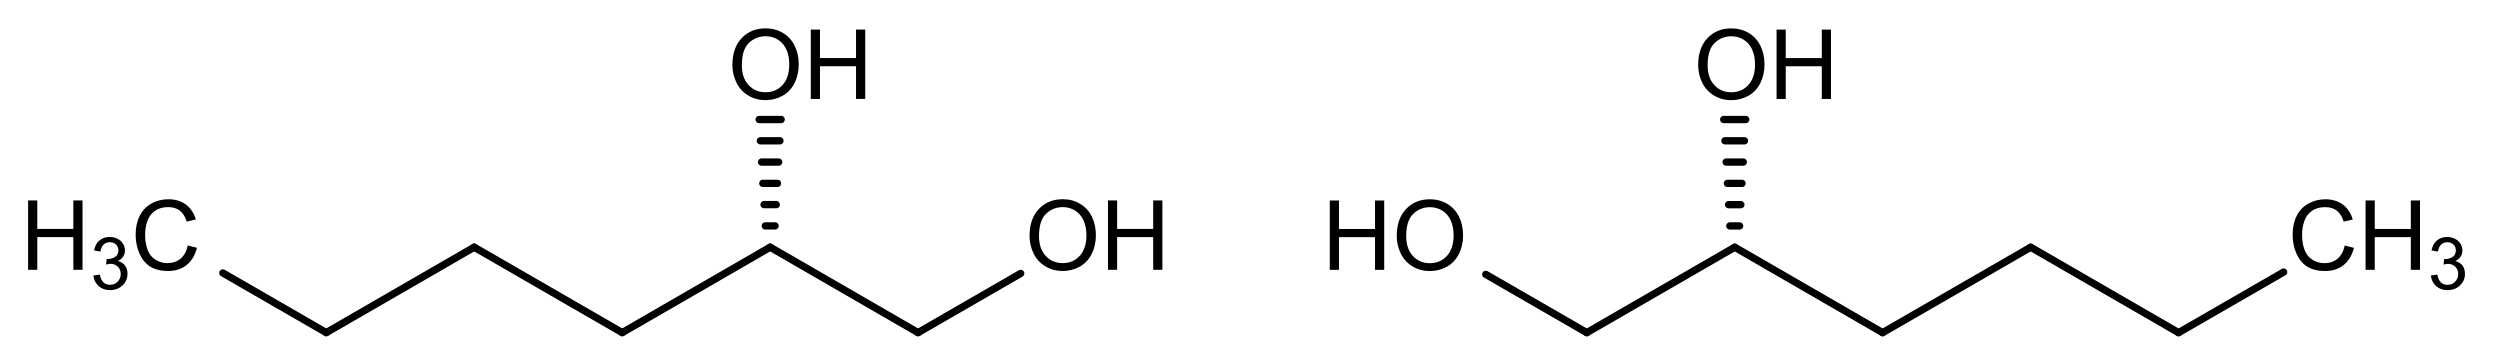 <?xml version="1.0" encoding="UTF-8" standalone="no"?>
<svg
   xmlns:cdml="http://www.freesoftware.fsf.org/bkchem/cdml"
   xmlns:dc="http://purl.org/dc/elements/1.1/"
   xmlns:cc="http://creativecommons.org/ns#"
   xmlns:rdf="http://www.w3.org/1999/02/22-rdf-syntax-ns#"
   xmlns:svg="http://www.w3.org/2000/svg"
   xmlns="http://www.w3.org/2000/svg"
   id="svg3336"
   width="204.838mm"
   viewBox="0 0 774 111"
   version="1.0"
   height="29.376mm">
  <defs
     id="defs3434" />
  <g
     id="g3338"
     transform="translate(-77,-182)"
     stroke-linecap="round"
     font-size="12pt"
     font-family="Helvetica">
    <g
       id="g3340"
       stroke-width="2.267"
       stroke="#000000">
      <path
         id="line3342"
         d="M 269.64,284.98 315.44,258.53"
         style="" />
    </g>
    <g
       id="g3344"
       stroke-width="2.267"
       stroke="#000000">
      <path
         id="line3346"
         d="m 223.81,258.53 45.83,26.45"
         style="" />
    </g>
    <g
       id="g3348"
       stroke-width="2.267"
       stroke="#000000">
      <path
         id="line3350"
         d="m 313.93,251.94 3.02,0"
         style="" />
      <path
         id="line3352"
         d="m 313.55,245.35 3.78,0"
         style="" />
      <path
         id="line3354"
         d="m 313.17,238.77 4.53,0"
         style="" />
      <path
         id="line3356"
         d="m 312.79,232.18 5.29,0"
         style="" />
      <path
         id="line3358"
         d="m 312.41,225.59 6.05,0"
         style="" />
      <path
         id="line3360"
         d="m 312.04,219 6.8,0"
         style="" />
    </g>
    <g
       id="g3362"
       stroke-width="2.267"
       stroke="#000000">
      <path
         id="line3364"
         d="M 178.01,284.98 146,266.51"
         style="" />
    </g>
    <g
       id="g3366"
       stroke-width="2.267"
       stroke="#000000">
      <path
         id="line3368"
         d="m 315.44,258.53 45.79,26.45"
         style="" />
    </g>
    <g
       id="g3370"
       stroke-width="2.267"
       stroke="#000000">
      <path
         id="line3372"
         d="M 178.01,284.98 223.81,258.53"
         style="" />
    </g>
    <g
       id="g3374"
       stroke-width="2.267"
       stroke="#000000">
      <path
         id="line3376"
         d="M 361.23,284.98 393,266.65"
         style="" />
    </g>
    <g
       id="text3378"
       style="font-size:30px;font-family:helvetica;fill:#000000">
      <path
         id="path3451"
         style="font-size:30px;font-family:helvetica;fill:#000000"
         d="m 85.702,265.53 0,-21.475 2.842,0 0,8.818 11.162,0 0,-8.818 2.842,0 0,21.475 -2.842,0 0,-10.122 -11.162,0 0,10.122 -2.842,0 z" />
      <path
         id="path3453"
         style="font-size:75%;baseline-shift:sub"
         d="m 105.925,267.278 1.978,-0.264 q 0.341,1.681 1.154,2.428 0.824,0.736 2,0.736 1.395,0 2.351,-0.967 0.967,-0.967 0.967,-2.395 0,-1.362 -0.89,-2.241 -0.89,-0.89 -2.263,-0.89 -0.56,0 -1.395,0.22 l 0.22,-1.736 q 0.198,0.022 0.319,0.022 1.263,0 2.274,-0.659 1.011,-0.659 1.011,-2.032 0,-1.088 -0.736,-1.802 -0.736,-0.714 -1.901,-0.714 -1.154,0 -1.923,0.725 -0.769,0.725 -0.989,2.175 l -1.978,-0.352 q 0.363,-1.989 1.648,-3.076 1.285,-1.099 3.197,-1.099 1.318,0 2.428,0.571 1.11,0.56 1.692,1.538 0.593,0.978 0.593,2.076 0,1.044 -0.56,1.901 -0.56,0.857 -1.659,1.362 1.428,0.33 2.219,1.373 0.791,1.033 0.791,2.593 0,2.109 -1.538,3.582 -1.538,1.461 -3.889,1.461 -2.12,0 -3.527,-1.263 -1.395,-1.263 -1.593,-3.274 z" />
      <path
         id="path3455"
         style="font-size:30px;font-family:helvetica;fill:#000000"
         d="m 135.141,258.001 2.842,0.718 q -0.894,3.501 -3.223,5.347 -2.314,1.831 -5.669,1.831 -3.472,0 -5.654,-1.406 -2.168,-1.421 -3.311,-4.102 -1.128,-2.681 -1.128,-5.757 0,-3.354 1.274,-5.845 1.289,-2.505 3.647,-3.794 2.373,-1.304 5.215,-1.304 3.223,0 5.42,1.641 2.197,1.641 3.062,4.614 l -2.798,0.659 q -0.747,-2.344 -2.168,-3.413 -1.421,-1.069 -3.574,-1.069 -2.476,0 -4.146,1.187 -1.655,1.187 -2.329,3.193 -0.674,1.992 -0.674,4.116 0,2.739 0.791,4.79 0.806,2.036 2.49,3.047 1.685,1.011 3.647,1.011 2.388,0 4.043,-1.377 1.655,-1.377 2.241,-4.087 z" />
    </g>
    <g
       id="text3382"
       style="font-size:30px;font-family:helvetica;fill:#000000">
      <path
         id="path3458"
         style="font-size:30px;font-family:helvetica;fill:#000000"
         d="m 303.75,202.171 q 0,-5.347 2.871,-8.364 2.871,-3.032 7.412,-3.032 2.974,0 5.361,1.421 2.388,1.421 3.633,3.97 1.26,2.534 1.26,5.757 0,3.267 -1.318,5.845 -1.318,2.578 -3.735,3.911 -2.417,1.318 -5.215,1.318 -3.032,0 -5.42,-1.465 -2.388,-1.465 -3.618,-3.999 -1.23,-2.534 -1.23,-5.361 z m 2.93,0.044 q 0,3.882 2.08,6.123 2.095,2.227 5.244,2.227 3.208,0 5.273,-2.256 2.08,-2.256 2.08,-6.401 0,-2.622 -0.894,-4.57 -0.879,-1.963 -2.593,-3.032 -1.699,-1.084 -3.823,-1.084 -3.018,0 -5.2,2.08 -2.168,2.065 -2.168,6.914 z" />
      <path
         id="path3460"
         style="font-size:30px;font-family:helvetica;fill:#000000"
         d="m 328.023,212.63 0,-21.475 2.842,0 0,8.818 11.162,0 0,-8.818 2.842,0 0,21.475 -2.842,0 0,-10.122 -11.162,0 0,10.122 -2.842,0 z" />
    </g>
    <g
       id="text3384"
       style="font-size:30px;font-family:helvetica;fill:#000000">
      <path
         id="path3463"
         style="font-size:30px;font-family:helvetica;fill:#000000"
         d="m 395.75,255.071 q 0,-5.347 2.871,-8.364 2.871,-3.032 7.412,-3.032 2.974,0 5.361,1.421 2.388,1.421 3.633,3.97 1.26,2.534 1.26,5.757 0,3.267 -1.318,5.845 -1.318,2.578 -3.735,3.911 -2.417,1.318 -5.215,1.318 -3.032,0 -5.42,-1.465 -2.388,-1.465 -3.618,-3.999 -1.23,-2.534 -1.23,-5.361 z m 2.93,0.044 q 0,3.882 2.08,6.123 2.095,2.227 5.244,2.227 3.208,0 5.273,-2.256 2.08,-2.256 2.08,-6.401 0,-2.622 -0.894,-4.57 -0.879,-1.963 -2.593,-3.032 -1.699,-1.084 -3.823,-1.084 -3.018,0 -5.2,2.08 -2.168,2.065 -2.168,6.914 z" />
      <path
         id="path3465"
         style="font-size:30px;font-family:helvetica;fill:#000000"
         d="m 420.023,265.53 0,-21.475 2.842,0 0,8.818 11.162,0 0,-8.818 2.842,0 0,21.475 -2.842,0 0,-10.122 -11.162,0 0,10.122 -2.842,0 z" />
    </g>
    <g
       id="g3386"
       stroke-width="2.267"
       stroke="#000000">
      <path
         id="line3388"
         d="m 612.56,251.95 3.02,0"
         style="" />
      <path
         id="line3390"
         d="m 612.18,245.36 3.78,0"
         style="" />
      <path
         id="line3392"
         d="m 611.8,238.77 4.53,0"
         style="" />
      <path
         id="line3394"
         d="m 611.42,232.18 5.29,0"
         style="" />
      <path
         id="line3396"
         d="m 611.04,225.59 6.05,0"
         style="" />
      <path
         id="line3398"
         d="m 610.67,219 6.8,0"
         style="" />
    </g>
    <g
       id="g3400"
       stroke-width="2.267"
       stroke="#000000">
      <path
         id="line3402"
         d="M 751.49,284.99 784,266.24"
         style="" />
    </g>
    <g
       id="g3404"
       stroke-width="2.267"
       stroke="#000000">
      <path
         id="line3406"
         d="m 614.07,258.54 -45.8,26.45"
         style="" />
    </g>
    <g
       id="g3408"
       stroke-width="2.267"
       stroke="#000000">
      <path
         id="line3410"
         d="M 751.49,284.99 705.7,258.54"
         style="" />
    </g>
    <g
       id="g3412"
       stroke-width="2.267"
       stroke="#000000">
      <path
         id="line3414"
         d="M 568.27,284.99 537,266.95"
         style="" />
    </g>
    <g
       id="g3416"
       stroke-width="2.267"
       stroke="#000000">
      <path
         id="line3418"
         d="m 705.7,258.54 -45.84,26.45"
         style="" />
    </g>
    <g
       id="g3420"
       stroke-width="2.267"
       stroke="#000000">
      <path
         id="line3422"
         d="M 659.86,284.99 614.07,258.54"
         style="" />
    </g>
    <g
       id="text3424"
       style="font-size:30px;font-family:helvetica;fill:#000000">
      <path
         id="path3480"
         style="font-size:30px;font-family:helvetica;fill:#000000"
         d="m 802.937,258.011 2.842,0.718 q -0.894,3.501 -3.223,5.347 -2.314,1.831 -5.669,1.831 -3.472,0 -5.654,-1.406 -2.168,-1.421 -3.311,-4.102 -1.128,-2.681 -1.128,-5.757 0,-3.354 1.274,-5.845 1.289,-2.505 3.647,-3.794 2.373,-1.304 5.215,-1.304 3.223,0 5.42,1.641 2.197,1.641 3.062,4.614 l -2.798,0.659 q -0.747,-2.344 -2.168,-3.413 -1.421,-1.069 -3.574,-1.069 -2.476,0 -4.146,1.187 -1.655,1.187 -2.329,3.193 -0.674,1.992 -0.674,4.116 0,2.739 0.791,4.79 0.806,2.036 2.49,3.047 1.685,1.011 3.647,1.011 2.388,0 4.043,-1.377 1.655,-1.377 2.241,-4.087 z" />
      <path
         id="path3482"
         style="font-size:30px;font-family:helvetica;fill:#000000"
         d="m 809.382,265.54 0,-21.475 2.842,0 0,8.818 11.162,0 0,-8.818 2.842,0 0,21.475 -2.842,0 0,-10.122 -11.162,0 0,10.122 -2.842,0 z" />
      <path
         id="path3484"
         style="font-size:75%;baseline-shift:sub"
         d="m 829.604,267.288 1.978,-0.264 q 0.341,1.681 1.154,2.428 0.824,0.736 2,0.736 1.395,0 2.351,-0.967 0.967,-0.967 0.967,-2.395 0,-1.362 -0.89,-2.241 -0.89,-0.89 -2.263,-0.89 -0.56,0 -1.395,0.22 l 0.22,-1.736 q 0.198,0.022 0.319,0.022 1.263,0 2.274,-0.659 1.011,-0.659 1.011,-2.032 0,-1.088 -0.736,-1.802 -0.736,-0.714 -1.901,-0.714 -1.154,0 -1.923,0.725 -0.769,0.725 -0.989,2.175 l -1.978,-0.352 q 0.363,-1.989 1.648,-3.076 1.285,-1.099 3.197,-1.099 1.318,0 2.428,0.571 1.11,0.56 1.692,1.538 0.593,0.978 0.593,2.076 0,1.044 -0.56,1.901 -0.56,0.857 -1.659,1.362 1.428,0.33 2.219,1.373 0.791,1.033 0.791,2.593 0,2.109 -1.538,3.582 -1.538,1.461 -3.889,1.461 -2.12,0 -3.527,-1.263 -1.395,-1.263 -1.593,-3.274 z" />
    </g>
    <g
       id="text3428"
       style="font-size:30px;font-family:helvetica;fill:#000000">
      <path
         id="path3487"
         style="font-size:30px;font-family:helvetica;fill:#000000"
         d="m 602.75,202.181 q 0,-5.347 2.871,-8.364 2.871,-3.032 7.412,-3.032 2.974,0 5.361,1.421 2.388,1.421 3.633,3.97 1.26,2.534 1.26,5.757 0,3.267 -1.318,5.845 -1.318,2.578 -3.735,3.911 -2.417,1.318 -5.215,1.318 -3.032,0 -5.42,-1.465 -2.388,-1.465 -3.618,-3.999 -1.23,-2.534 -1.23,-5.361 z m 2.93,0.044 q 0,3.882 2.08,6.123 2.095,2.227 5.244,2.227 3.208,0 5.273,-2.256 2.08,-2.256 2.08,-6.401 0,-2.622 -0.894,-4.57 -0.879,-1.963 -2.593,-3.032 -1.699,-1.084 -3.823,-1.084 -3.018,0 -5.2,2.08 -2.168,2.065 -2.168,6.914 z" />
      <path
         id="path3489"
         style="font-size:30px;font-family:helvetica;fill:#000000"
         d="m 627.023,212.64 0,-21.475 2.842,0 0,8.818 11.162,0 0,-8.818 2.842,0 0,21.475 -2.842,0 0,-10.122 -11.162,0 0,10.122 -2.842,0 z" />
    </g>
    <g
       id="text3430"
       style="font-size:30px;font-family:helvetica;fill:#000000">
      <path
         id="path3492"
         style="font-size:30px;font-family:helvetica;fill:#000000"
         d="m 488.702,265.55 0,-21.475 2.842,0 0,8.818 11.162,0 0,-8.818 2.842,0 0,21.475 -2.842,0 0,-10.122 -11.162,0 0,10.122 -2.842,0 z" />
      <path
         id="path3494"
         style="font-size:30px;font-family:helvetica;fill:#000000"
         d="m 509.43,255.091 q 0,-5.347 2.871,-8.364 2.871,-3.032 7.412,-3.032 2.974,0 5.361,1.421 2.388,1.421 3.633,3.97 1.26,2.534 1.26,5.757 0,3.267 -1.318,5.845 -1.318,2.578 -3.735,3.911 -2.417,1.318 -5.215,1.318 -3.032,0 -5.42,-1.465 -2.388,-1.465 -3.618,-3.999 -1.23,-2.534 -1.23,-5.361 z m 2.93,0.044 q 0,3.882 2.08,6.123 2.095,2.227 5.244,2.227 3.208,0 5.273,-2.256 2.08,-2.256 2.08,-6.401 0,-2.622 -0.894,-4.57 -0.879,-1.963 -2.593,-3.032 -1.699,-1.084 -3.823,-1.084 -3.018,0 -5.2,2.08 -2.168,2.065 -2.168,6.914 z" />
    </g>
  </g>
  <cdml:cdml
     version="0.15">
    <cdml:info>
      <cdml:author_program
         version="0.13.0">BKchem</cdml:author_program>
    </cdml:info>
    <cdml:paper
       use_real_minus="0"
       type="Legal"
       replace_minus="0"
       orientation="portrait"
       crop_svg="1"
       crop_margin="5" />
    <cdml:viewport
       viewport="0 0 640 480" />
    <cdml:standard
       paper_type="Legal"
       paper_orientation="portrait"
       paper_crop_svg="1"
       paper_crop_margin="5"
       line_width="0.06cm"
       line_color="#000"
       font_size="24"
       font_family="helvetica"
       area_color="">
      <cdml:bond
         width="0.21cm"
         wedge-width="0.18cm"
         length="1.4cm"
         double-ratio="0.85" />
      <cdml:arrow
         length="1.6cm" />
      <cdml:atom
         show_hydrogens="0" />
    </cdml:standard>
    <cdml:molecule
       name=""
       id="molecule49491">
      <cdml:atom
         valency="4"
         name="C"
         id="atom24240">
        <cdml:point
           y="7.542cm"
           x="4.711cm" />
      </cdml:atom>
      <cdml:atom
         valency="4"
         name="C"
         id="atom89525">
        <cdml:point
           y="6.842cm"
           x="5.923cm" />
      </cdml:atom>
      <cdml:atom
         valency="4"
         name="C"
         id="atom66063">
        <cdml:point
           y="7.542cm"
           x="7.136cm" />
      </cdml:atom>
      <cdml:atom
         valency="4"
         name="C"
         id="atom46299">
        <cdml:point
           y="6.842cm"
           x="8.348cm" />
      </cdml:atom>
      <cdml:atom
         valency="4"
         name="C"
         id="atom95058">
        <cdml:point
           y="7.542cm"
           x="9.560cm" />
      </cdml:atom>
      <cdml:atom
         valency="4"
         show="yes"
         pos="center-last"
         name="C"
         id="atom11477"
         hydrogens="on">
        <cdml:point
           y="6.842cm"
           x="3.498cm" />
      </cdml:atom>
      <cdml:atom
         valency="2"
         pos="center-first"
         name="O"
         id="atom2283"
         hydrogens="on">
        <cdml:point
           y="5.442cm"
           x="8.348cm" />
      </cdml:atom>
      <cdml:atom
         valency="2"
         pos="center-first"
         name="O"
         id="atom8085"
         hydrogens="on">
        <cdml:point
           y="6.842cm"
           x="10.773cm" />
      </cdml:atom>
      <cdml:bond
         type="n1"
         start="atom66063"
         line_width="2.267"
         id="bond24017"
         end="atom46299"
         double_ratio="0.85" />
      <cdml:bond
         type="n1"
         start="atom89525"
         line_width="2.267"
         id="bond4370"
         end="atom66063"
         double_ratio="0.85" />
      <cdml:bond
         wedge_width="6.801"
         type="h1"
         start="atom46299"
         line_width="2.267"
         id="bond5373"
         end="atom2283"
         double_ratio="0.85" />
      <cdml:bond
         type="n1"
         start="atom24240"
         line_width="2.267"
         id="bond49230"
         end="atom11477"
         double_ratio="0.85" />
      <cdml:bond
         type="n1"
         start="atom46299"
         line_width="2.267"
         id="bond90929"
         end="atom95058"
         double_ratio="0.85" />
      <cdml:bond
         type="n1"
         start="atom24240"
         line_width="2.267"
         id="bond21187"
         end="atom89525"
         double_ratio="0.85" />
      <cdml:bond
         type="n1"
         start="atom95058"
         line_width="2.267"
         id="bond82165"
         end="atom8085"
         double_ratio="0.85" />
    </cdml:molecule>
    <cdml:molecule
       name=""
       id="molecule56866">
      <cdml:atom
         valency="4"
         name="C"
         id="atom43063">
        <cdml:point
           y="7.542cm"
           x="19.888cm" />
      </cdml:atom>
      <cdml:atom
         valency="4"
         name="C"
         id="atom31927">
        <cdml:point
           y="6.842cm"
           x="18.676cm" />
      </cdml:atom>
      <cdml:atom
         valency="4"
         name="C"
         id="atom46508">
        <cdml:point
           y="7.542cm"
           x="17.463cm" />
      </cdml:atom>
      <cdml:atom
         valency="4"
         name="C"
         id="atom56051">
        <cdml:point
           y="6.842cm"
           x="16.251cm" />
      </cdml:atom>
      <cdml:atom
         valency="4"
         name="C"
         id="atom4788">
        <cdml:point
           y="7.542cm"
           x="15.039cm" />
      </cdml:atom>
      <cdml:atom
         valency="4"
         show="yes"
         pos="center-first"
         name="C"
         id="atom69752"
         hydrogens="on">
        <cdml:point
           y="6.842cm"
           x="21.101cm" />
      </cdml:atom>
      <cdml:atom
         valency="2"
         pos="center-first"
         name="O"
         id="atom45409"
         hydrogens="on">
        <cdml:point
           y="5.442cm"
           x="16.251cm" />
      </cdml:atom>
      <cdml:atom
         valency="2"
         pos="center-last"
         name="O"
         id="atom66638"
         hydrogens="on">
        <cdml:point
           y="6.843cm"
           x="13.827cm" />
      </cdml:atom>
      <cdml:bond
         wedge_width="6.801"
         type="h1"
         start="atom56051"
         line_width="2.267"
         id="bond68111"
         end="atom45409"
         double_ratio="0.85" />
      <cdml:bond
         type="n1"
         start="atom43063"
         line_width="2.267"
         id="bond59504"
         end="atom69752"
         double_ratio="0.85" />
      <cdml:bond
         type="n1"
         start="atom56051"
         line_width="2.267"
         id="bond11722"
         end="atom4788"
         double_ratio="0.85" />
      <cdml:bond
         type="n1"
         start="atom43063"
         line_width="2.267"
         id="bond86508"
         end="atom31927"
         double_ratio="0.85" />
      <cdml:bond
         type="n1"
         start="atom4788"
         line_width="2.267"
         id="bond85591"
         end="atom66638"
         double_ratio="0.85" />
      <cdml:bond
         type="n1"
         start="atom31927"
         line_width="2.267"
         id="bond17096"
         end="atom46508"
         double_ratio="0.85" />
      <cdml:bond
         type="n1"
         start="atom46508"
         line_width="2.267"
         id="bond8032"
         end="atom56051"
         double_ratio="0.85" />
    </cdml:molecule>
  </cdml:cdml>
</svg>
